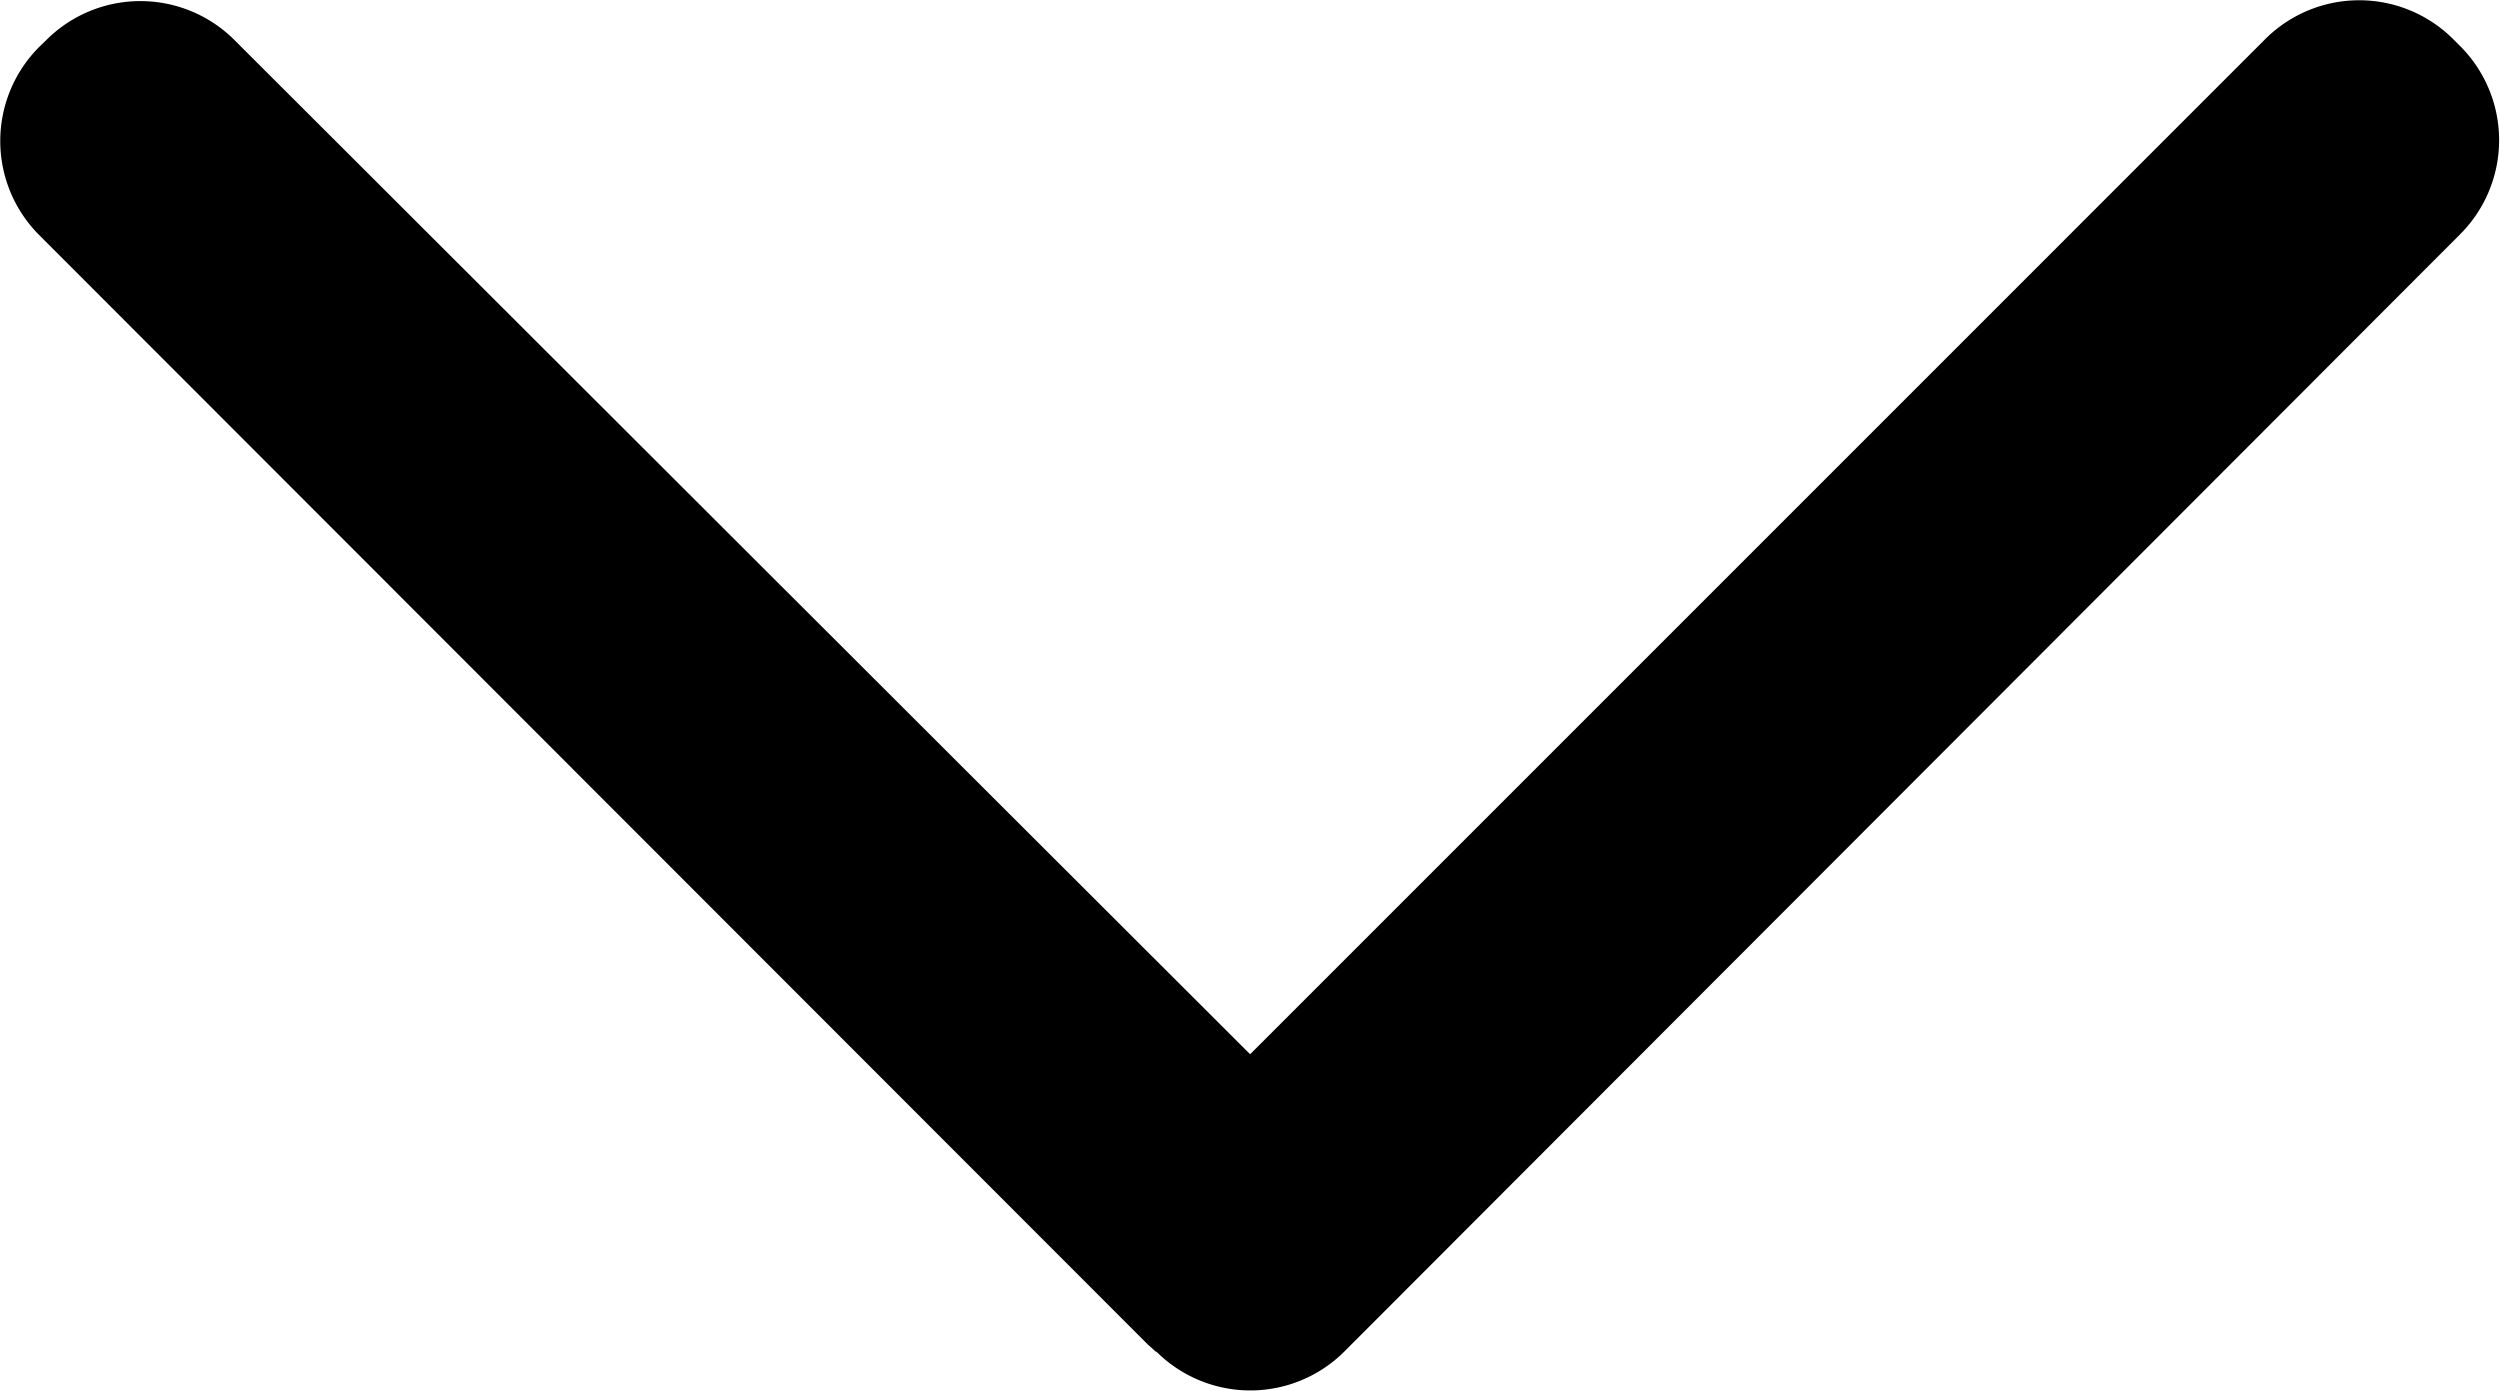 <svg xmlns="http://www.w3.org/2000/svg" width="11.985" height="6.667" viewBox="0 0 11.985 6.667">
  <path id="Tracé_3073" data-name="Tracé 3073" d="M.187,5.54.223,5.5l0,0L5.541.186a.638.638,0,0,1,.9,0l.035.036a.638.638,0,0,1,0,.9L1.613,5.992l4.867,4.867a.638.638,0,0,1,0,.9l-.035.035a.638.638,0,0,1-.9,0L.225,6.481l0,0L.187,6.443a.638.638,0,0,1,0-.9" transform="translate(0.001 6.667) rotate(-90)"/>
</svg>
